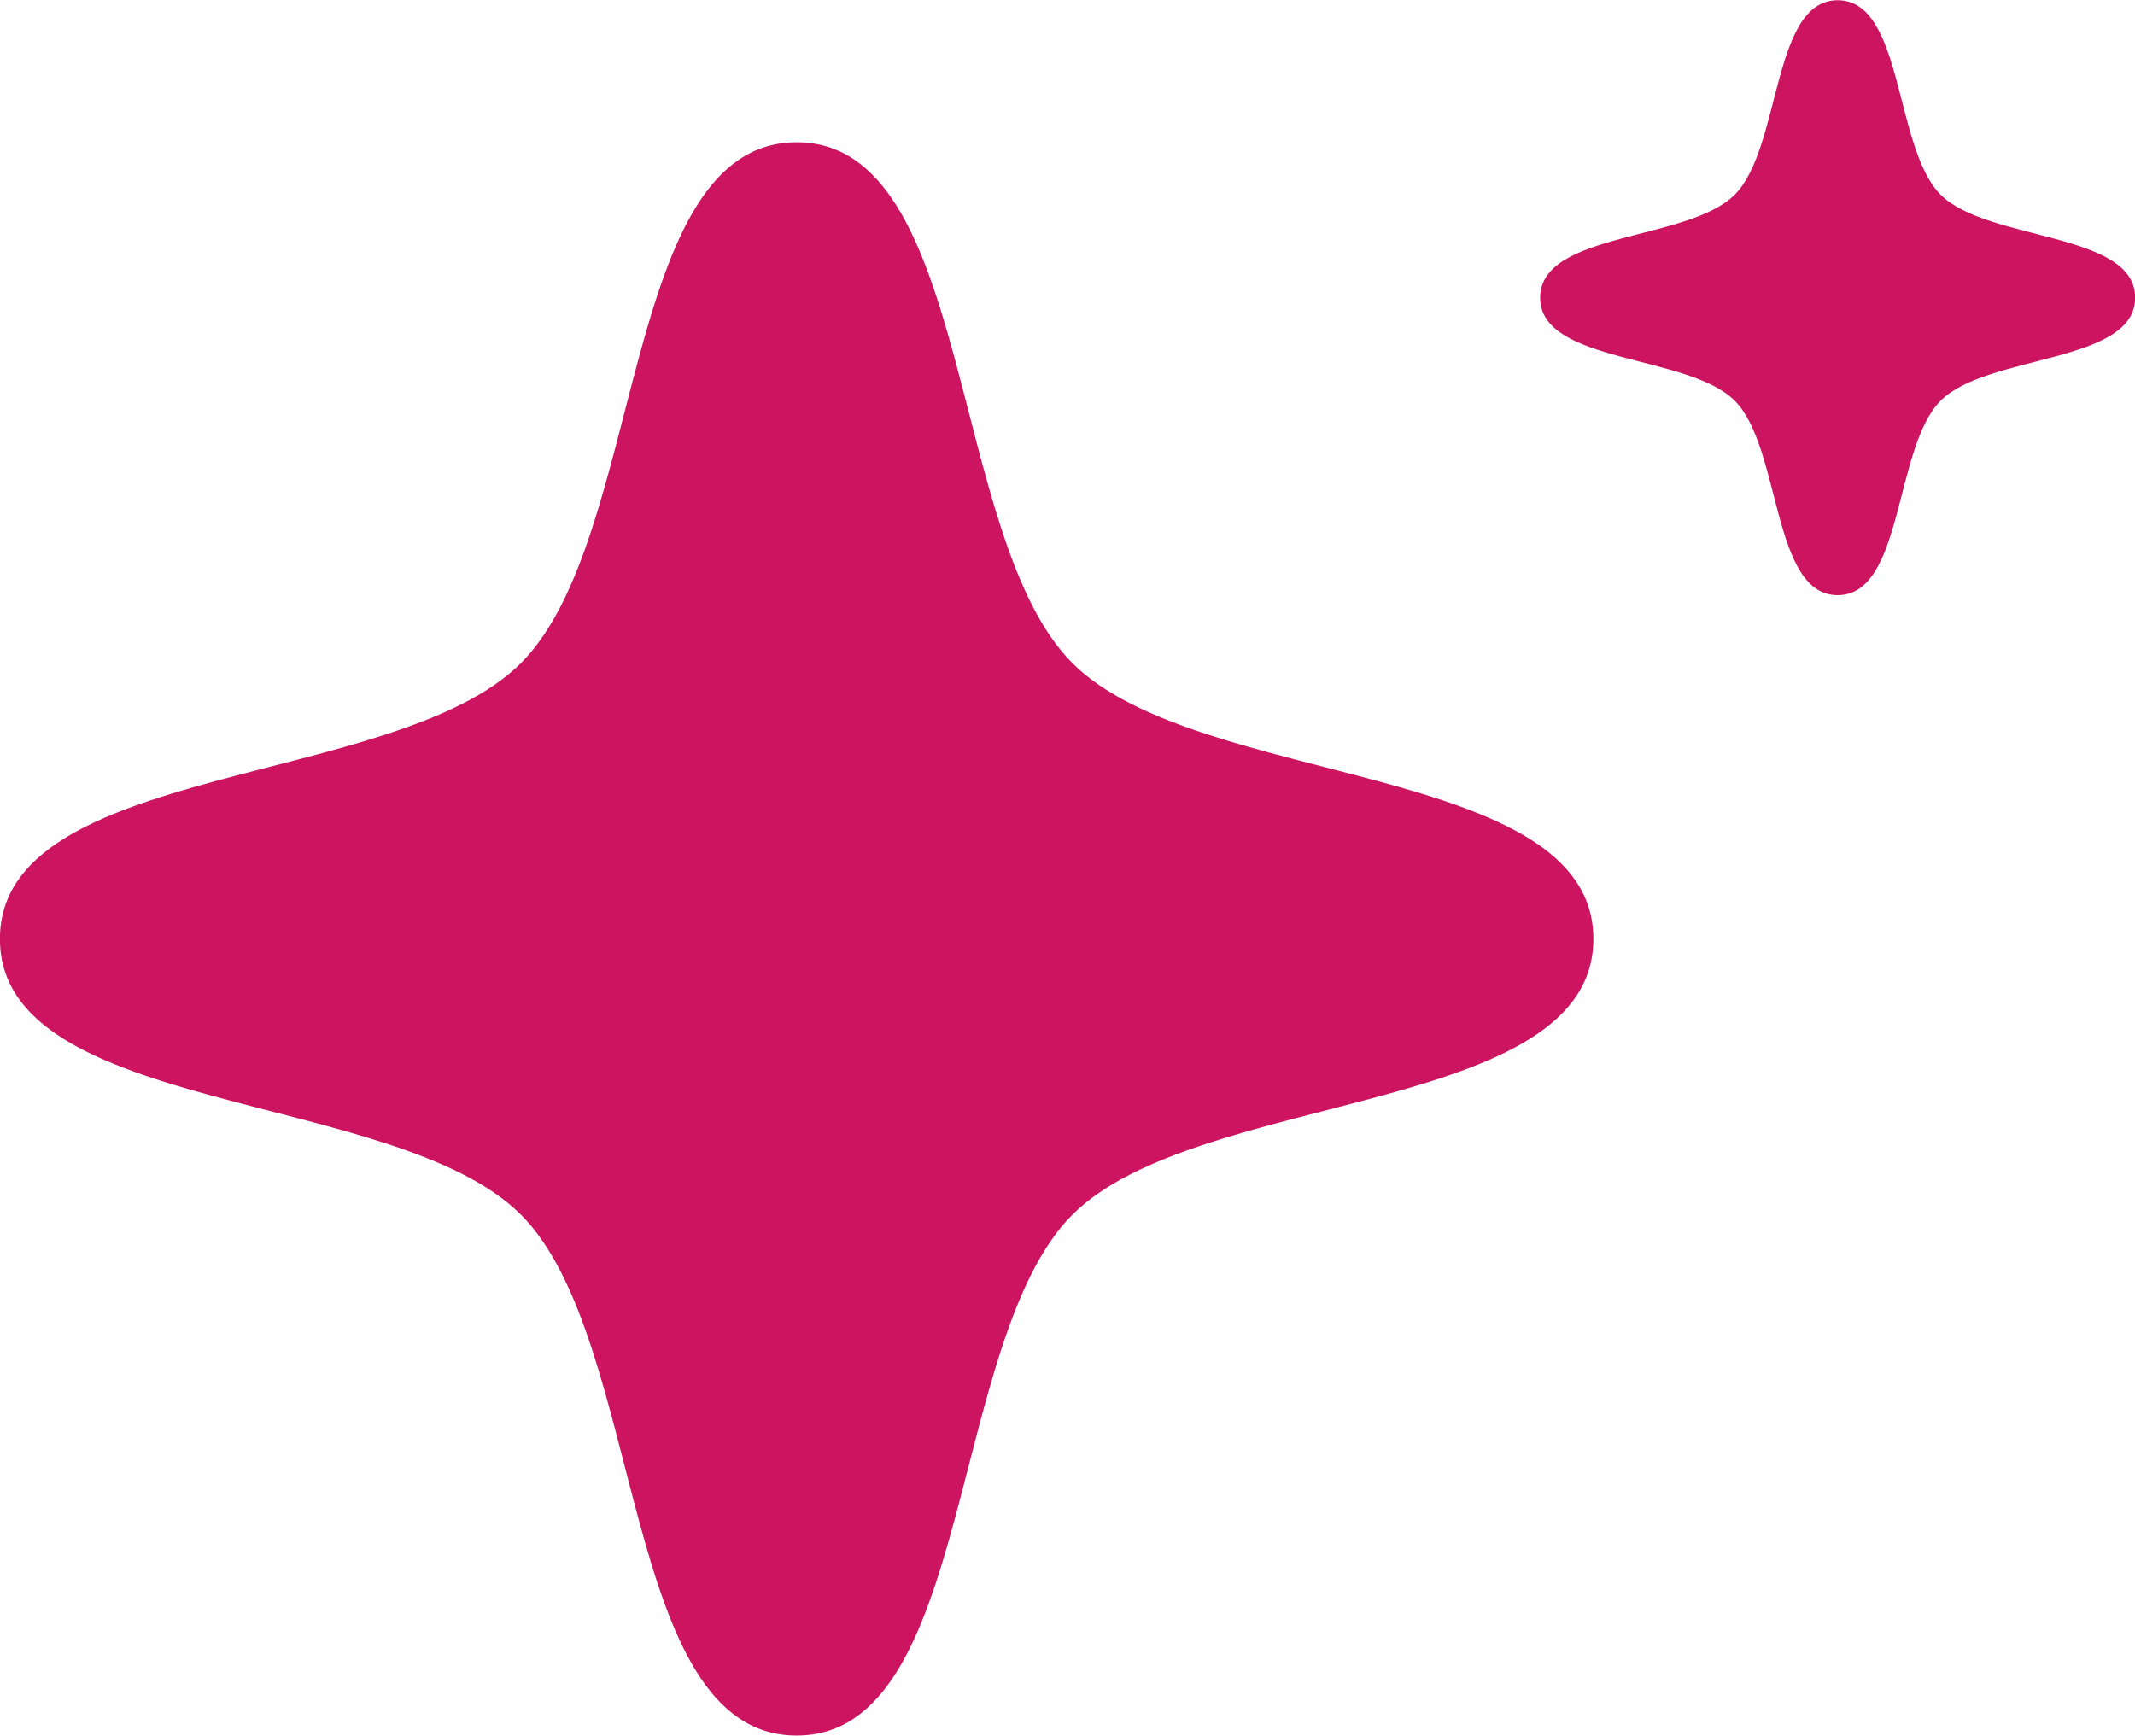 <?xml version="1.0" encoding="UTF-8" standalone="no"?>
<!-- Created with Inkscape (http://www.inkscape.org/) -->

<svg
   width="158.566"
   height="128.937"
   viewBox="0 0 41.954 34.115"
   version="1.1"
   id="svg1"
   xml:space="preserve"
   xmlns:xlink="http://www.w3.org/1999/xlink"
   xmlns="http://www.w3.org/2000/svg"
   xmlns:svg="http://www.w3.org/2000/svg"><defs
     id="defs1"><color-profile
       name="Artifex-CMYK-SWOP-Profile"
       xlink:href="file:///app/share/color/icc/ghostscript/default_cmyk.icc"
       id="color-profile2" /><clipPath
       clipPathUnits="userSpaceOnUse"
       id="clipPath81"><rect
         style="fill:#050c1a;fill-opacity:1;stroke-width:0.794;stroke-linecap:round;stroke-linejoin:round;stroke-dasharray:none;paint-order:markers stroke fill"
         id="rect82"
         width="508"
         height="550.333"
         x="-1311.421"
         y="146.788" /></clipPath></defs><g
     id="layer12"
     clip-path="url(#clipPath81)"
     transform="translate(1234.532,-224.881)"><path
       style="display:inline;fill:#cc1461;fill-opacity:1;stroke:none;stroke-width:1.404;stroke-dasharray:none;stroke-opacity:1"
       id="path184"
       d="m 16.902,14.522 c -4.476,0 -11.094,7.552 -14.259,4.388 -3.165,-3.165 4.388,-9.783 4.388,-14.259 0,-4.476 -7.552,-11.094 -4.388,-14.259 3.165,-3.165 9.783,4.388 14.259,4.388 4.476,1e-7 11.094,-7.552 14.259,-4.388 3.165,3.165 -4.388,9.783 -4.388,14.259 0,4.476 7.552,11.094 4.388,14.259 -3.165,3.165 -9.783,-4.388 -14.259,-4.388 z"
       transform="matrix(0.549,-0.549,0.549,0.549,-1230.71,250.059)" /><path
       style="display:inline;fill:#cc1461;fill-opacity:1;stroke:none;stroke-width:3.762;stroke-dasharray:none;stroke-opacity:1"
       id="path183"
       d="m 16.902,14.522 c -4.476,0 -11.094,7.552 -14.259,4.388 -3.165,-3.165 4.388,-9.783 4.388,-14.259 0,-4.476 -7.552,-11.094 -4.388,-14.259 3.165,-3.165 9.783,4.388 14.259,4.388 4.476,1e-7 11.094,-7.552 14.259,-4.388 3.165,3.165 -4.388,9.783 -4.388,14.259 0,4.476 7.552,11.094 4.388,14.259 -3.165,3.165 -9.783,-4.388 -14.259,-4.388 z"
       transform="matrix(0.205,-0.205,0.205,0.205,-1202.839,233.243)" /></g></svg>
